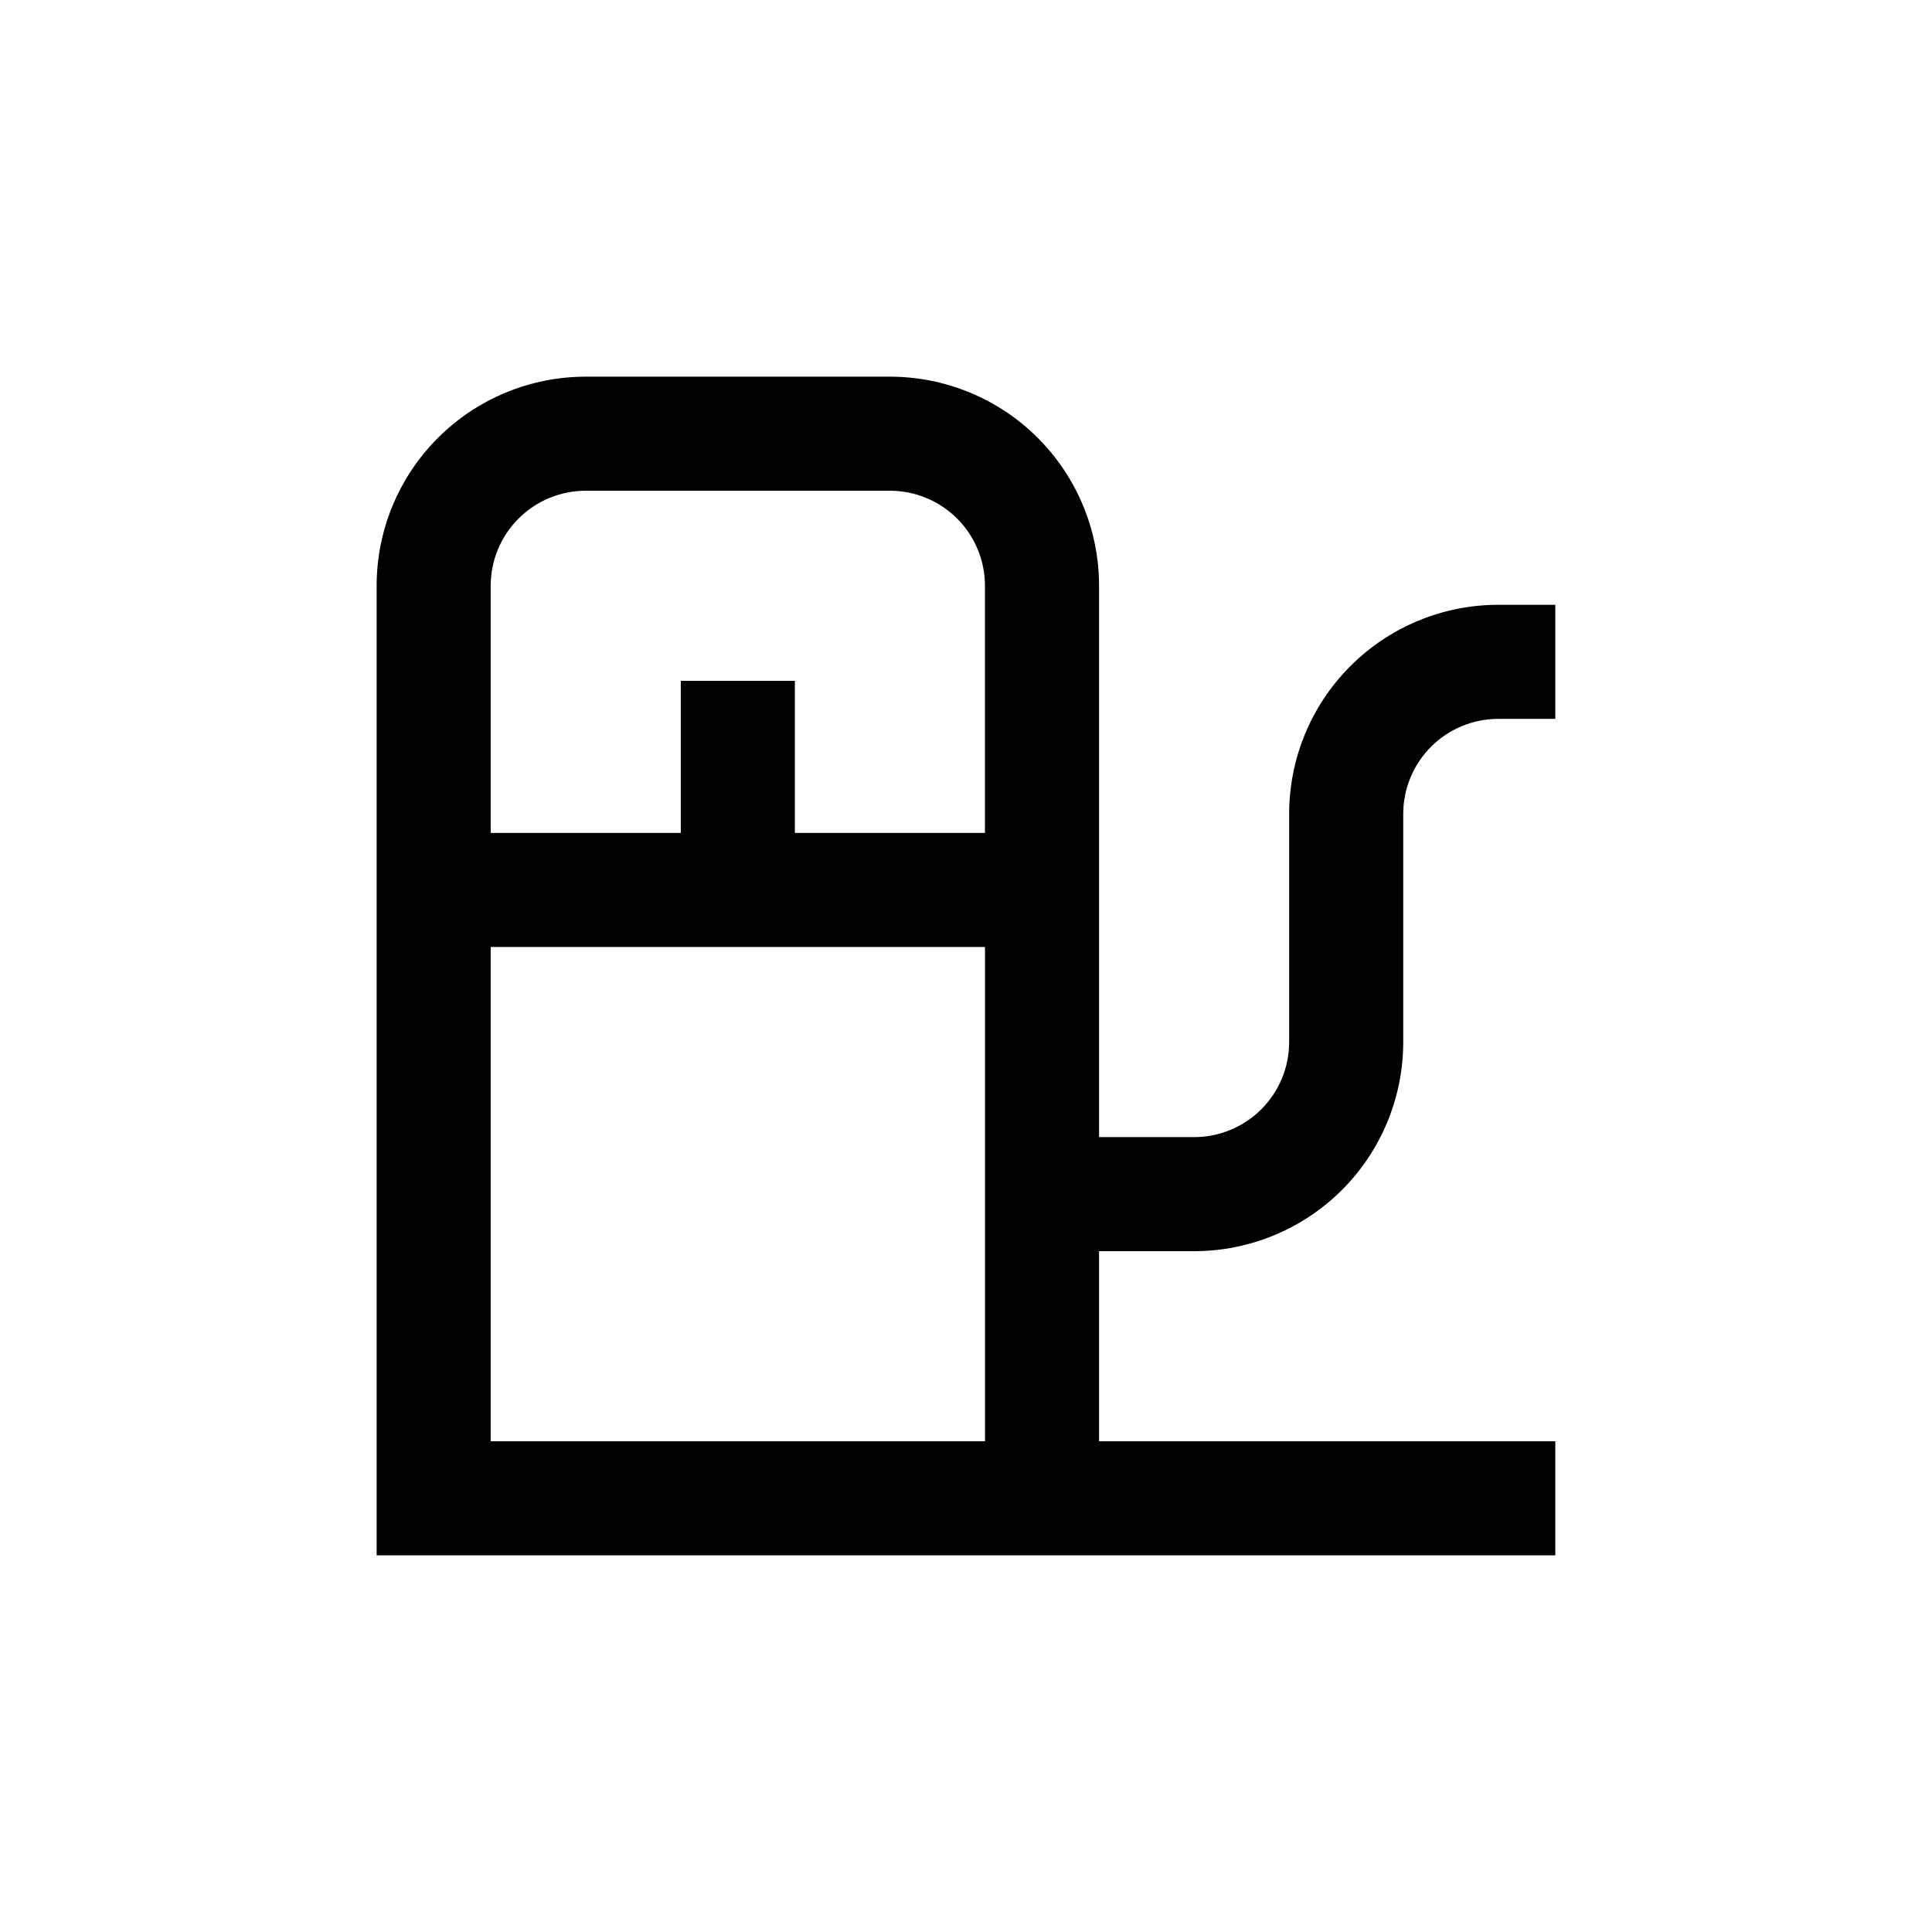 <?xml version="1.0" encoding="UTF-8"?>
<!-- Uploaded to: SVG Repo, www.svgrepo.com, Generator: SVG Repo Mixer Tools -->
<svg fill="#000000" width="800px" height="800px" version="1.1" viewBox="144 144 512 512" xmlns="http://www.w3.org/2000/svg">
 <path d="m485.64 359.7v60.457c0 6.68-2.652 13.086-7.375 17.812-4.727 4.723-11.133 7.375-17.812 7.375h-25.191v-146.1c0-14.699-5.84-28.797-16.23-39.188-10.395-10.395-24.492-16.234-39.188-16.234h-80.609c-14.699 0-28.797 5.84-39.188 16.234-10.395 10.391-16.234 24.488-16.234 39.188v256.94h312.36v-30.23h-120.91v-50.379h25.191c14.695 0 28.793-5.84 39.188-16.23 10.391-10.395 16.23-24.492 16.23-39.188v-60.457c0-6.684 2.652-13.09 7.379-17.812 4.723-4.727 11.129-7.379 17.812-7.379h15.113v-30.23h-15.113c-14.699 0-28.797 5.84-39.188 16.234-10.395 10.391-16.234 24.488-16.234 39.188zm-186.41-85.648h80.609c6.68 0 13.086 2.652 17.812 7.379 4.723 4.723 7.375 11.129 7.375 17.812v65.492h-50.379v-40.305h-30.23v40.305h-50.379v-65.492c0-6.684 2.652-13.09 7.379-17.812 4.723-4.727 11.129-7.379 17.812-7.379zm-25.191 251.9v-130.99h130.99v130.99z"/>
</svg>
